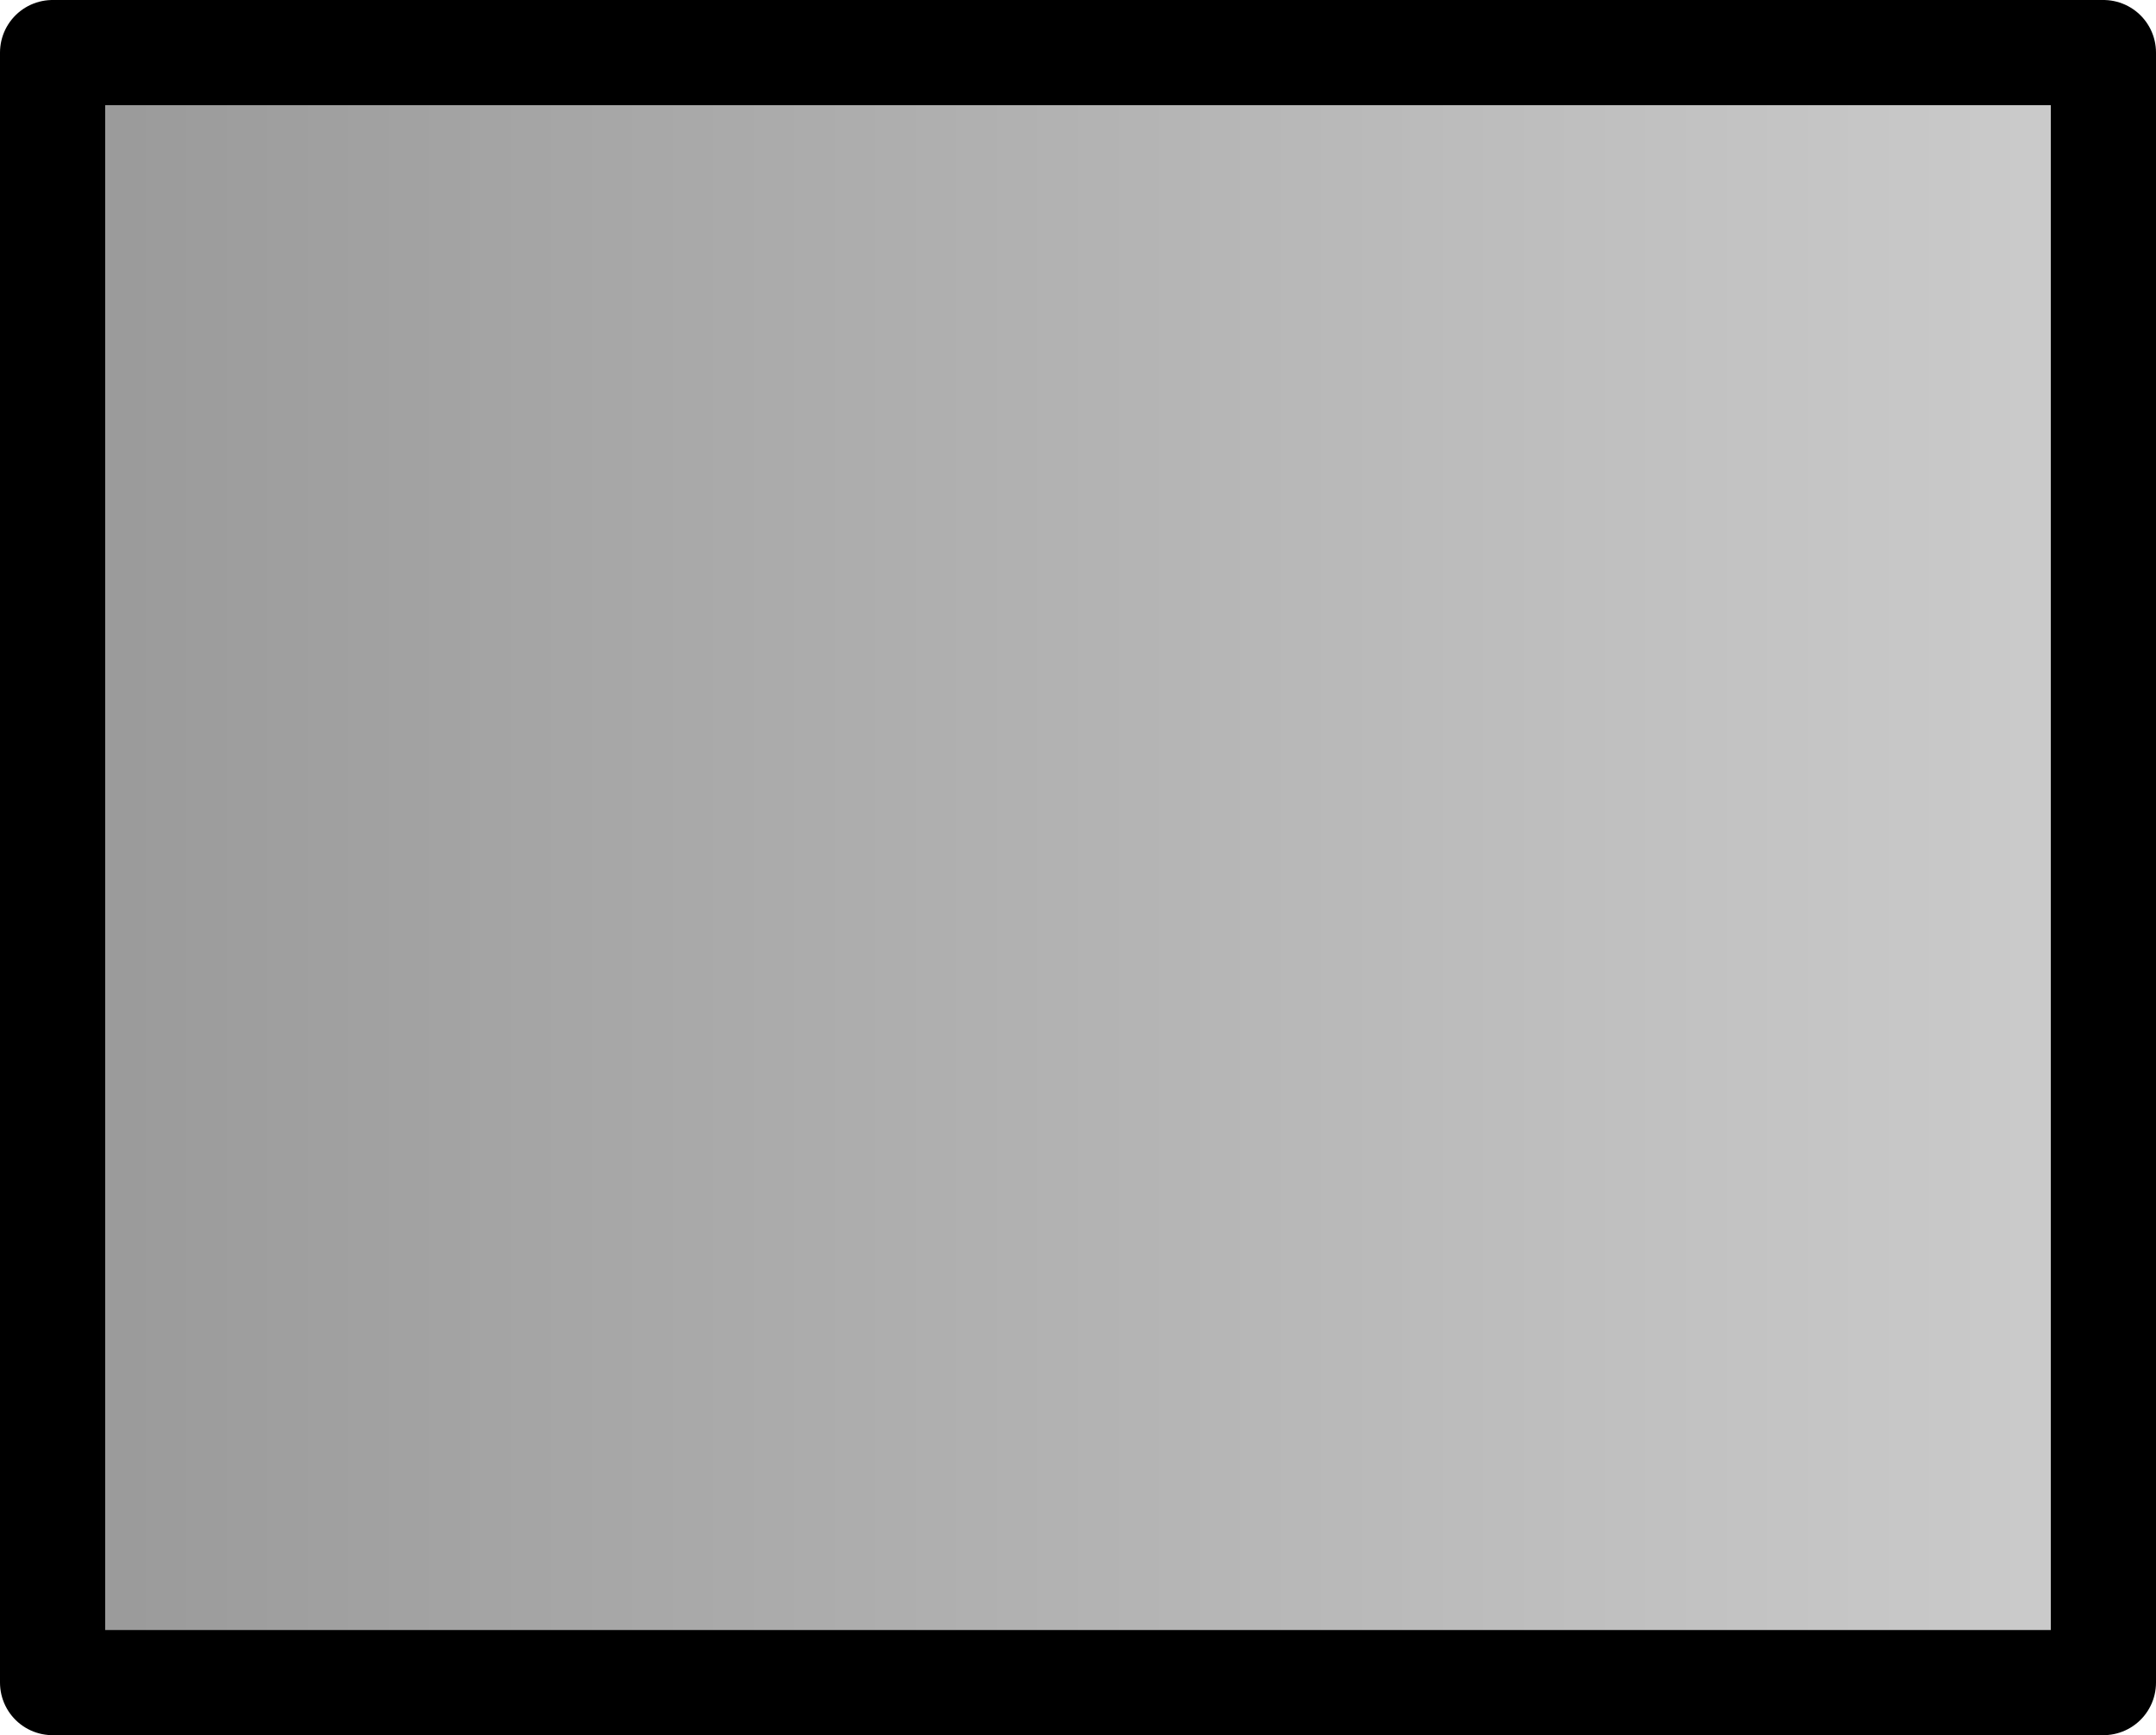 <?xml version="1.0" encoding="UTF-8" standalone="no"?>
<svg xmlns:xlink="http://www.w3.org/1999/xlink" height="16.5px" width="20.5px" xmlns="http://www.w3.org/2000/svg">
  <g transform="matrix(1.0, 0.0, 0.0, 1.0, 10.25, 8.25)">
    <path d="M9.75 -7.75 L9.75 7.75 -9.75 7.75 -9.75 -7.75 9.75 -7.75" fill="url(#gradient0)" fill-rule="evenodd" stroke="none"/>
    <path d="M9.75 -7.75 L9.75 7.75 -9.75 7.75 -9.75 -7.75 9.75 -7.75 Z" fill="none" stroke="#000000" stroke-linecap="round" stroke-linejoin="round" stroke-width="1.0"/>
  </g>
  <defs>
    <linearGradient gradientTransform="matrix(0.012, 0.0, 0.0, 0.009, 0.0, 0.0)" gradientUnits="userSpaceOnUse" id="gradient0" spreadMethod="pad" x1="-819.2" x2="819.2">
      <stop offset="0.0" stop-color="#999999"/>
      <stop offset="1.0" stop-color="#cccccc"/>
    </linearGradient>
  </defs>
</svg>
